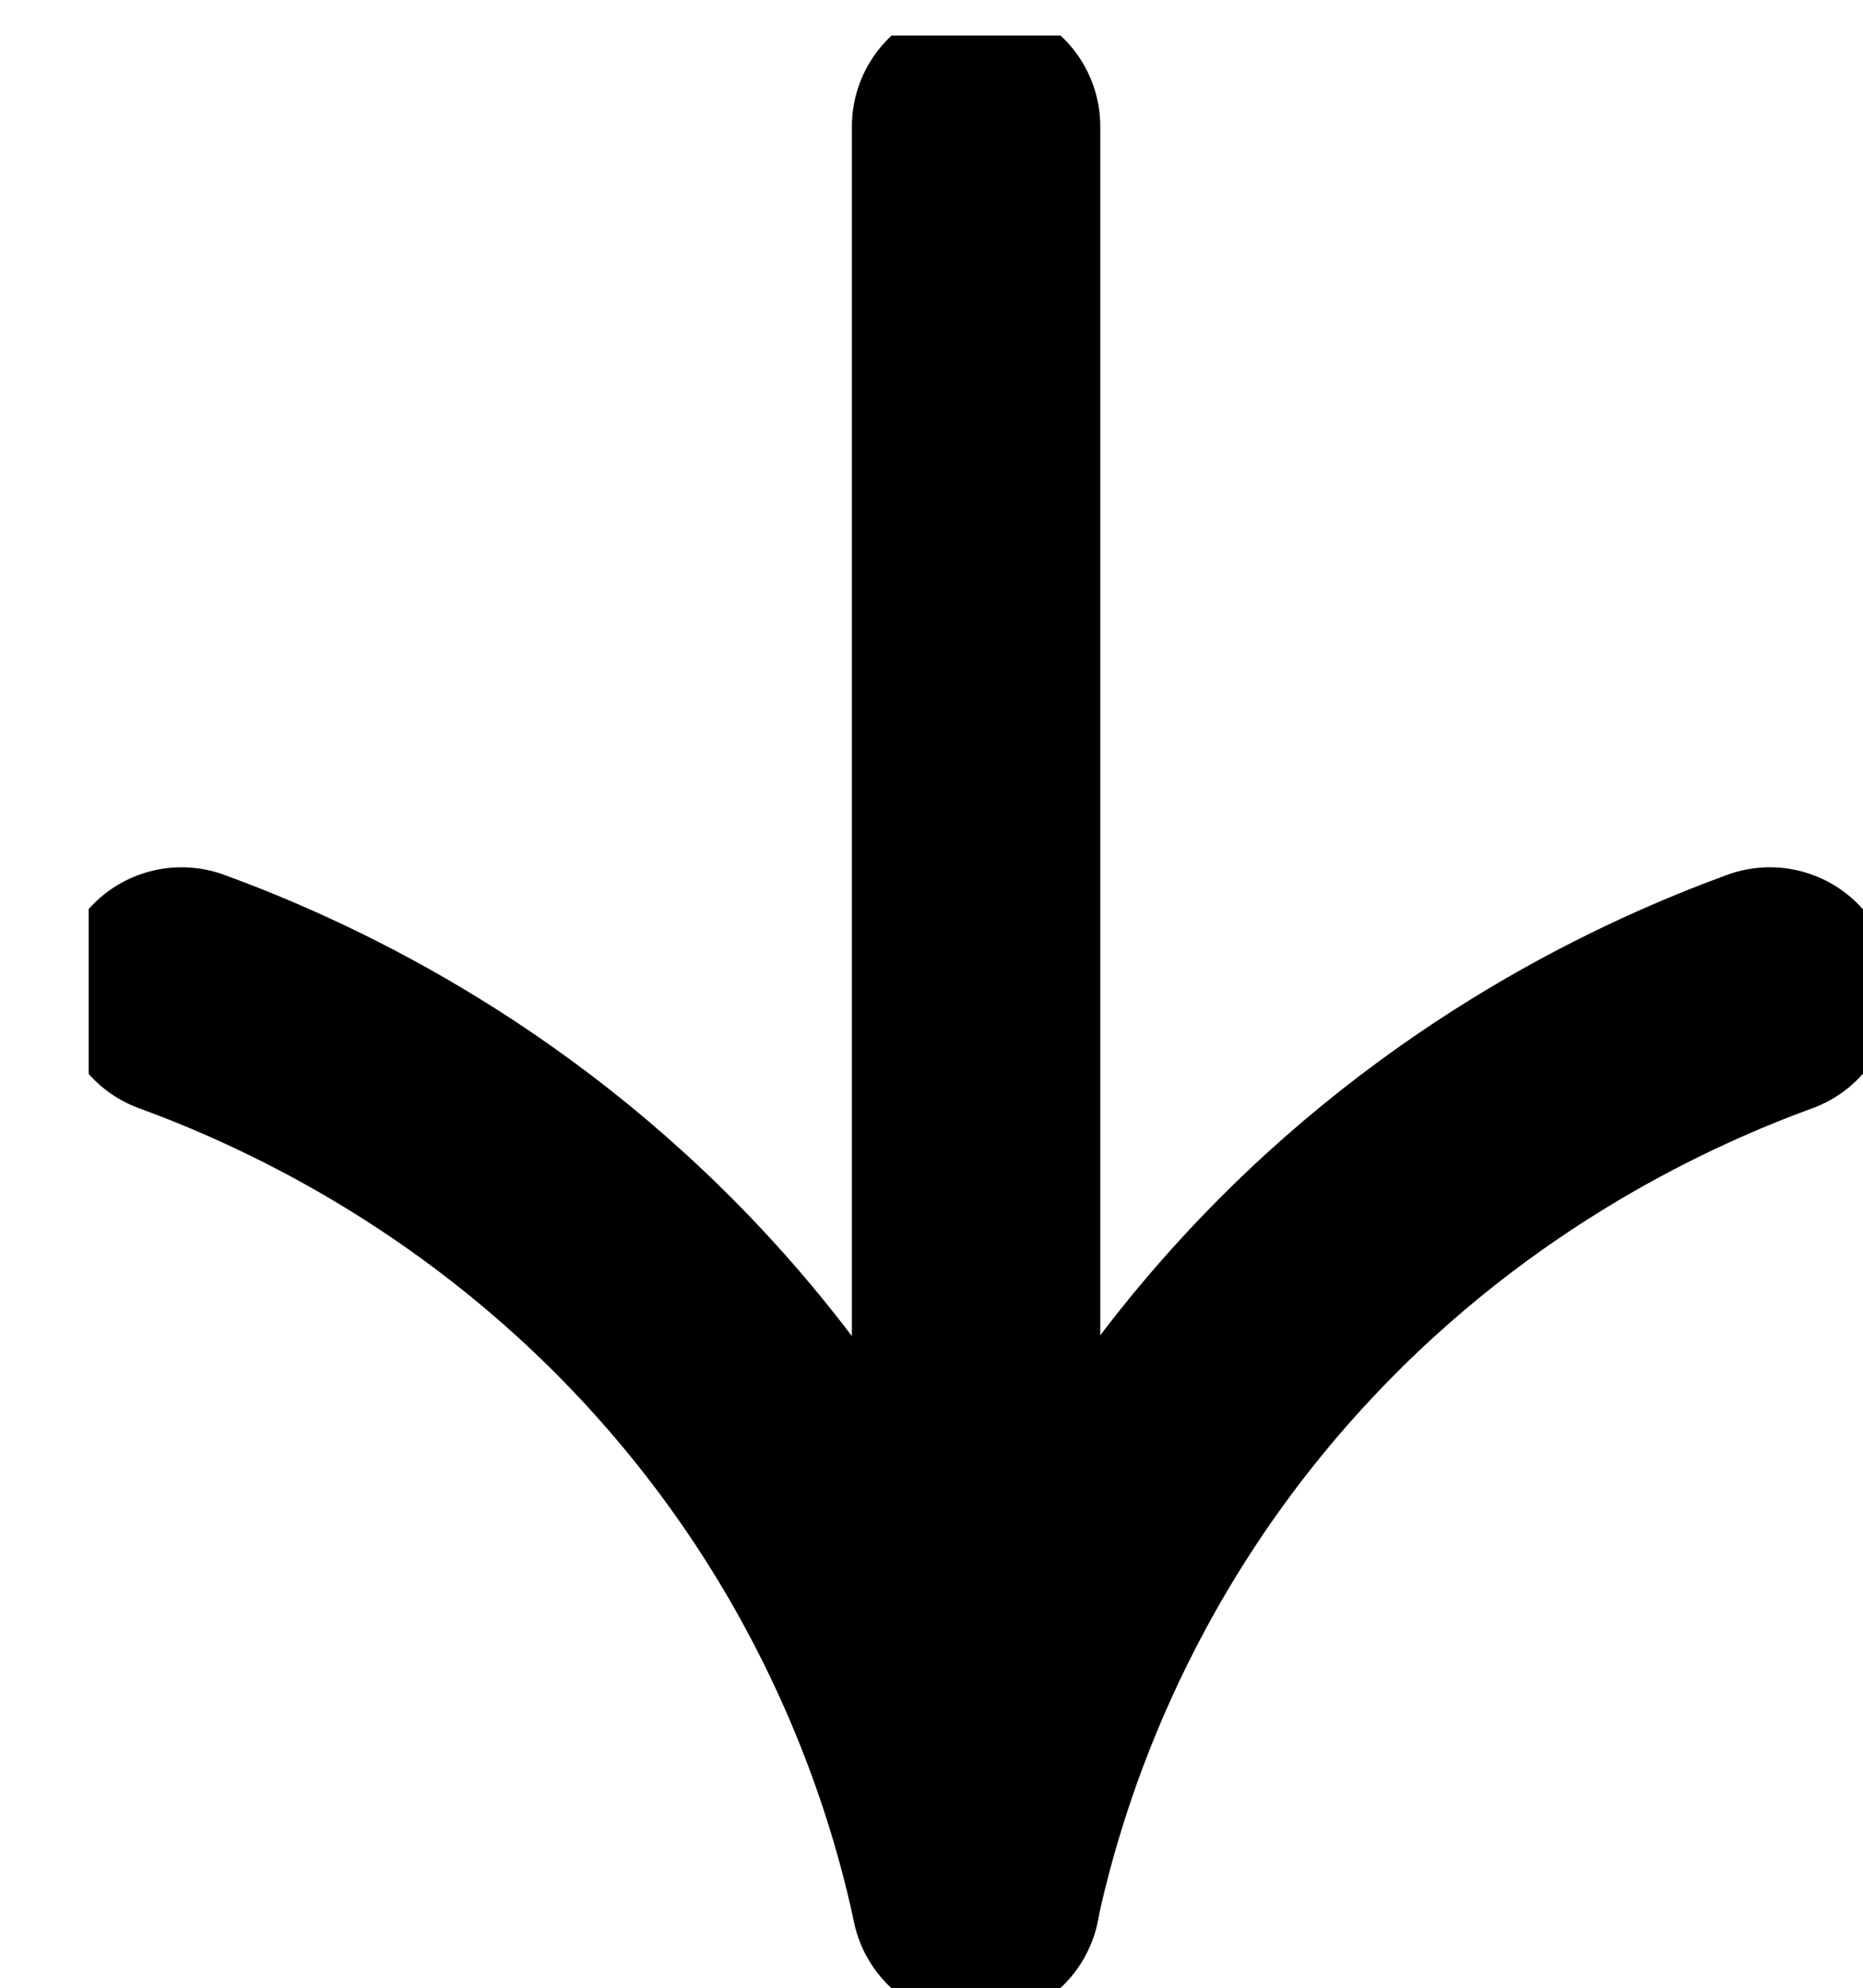 <svg width="15" height="16" viewBox="0 0 15 16" fill="none" xmlns="http://www.w3.org/2000/svg">
  <g clip-path="url(#clip0_2061_1945)">
    <path d="M7.859 15.267L7.859 1.019" stroke="currentColor" stroke-width="2" stroke-linecap="round" stroke-linejoin="round" />
    <path d="M14.25 7.981C13.384 8.298 11.77 9.017 10.313 10.574C8.602 12.401 8.049 14.368 7.857 15.267" stroke="currentColor" stroke-width="2" stroke-linecap="round" stroke-linejoin="round" />
    <path d="M1.462 7.981C2.328 8.298 3.942 9.017 5.4 10.574C7.111 12.401 7.664 14.368 7.855 15.267" stroke="currentColor" stroke-width="2" stroke-linecap="round" stroke-linejoin="round" />
  </g>
  <defs>
    <clipPath id="clip0_2061_1945">
      <rect width="15.714" height="14.286" fill="white" transform="matrix(1.19249e-08 -1 -1 -1.19249e-08 15 16)" />
    </clipPath>
  </defs>
</svg>